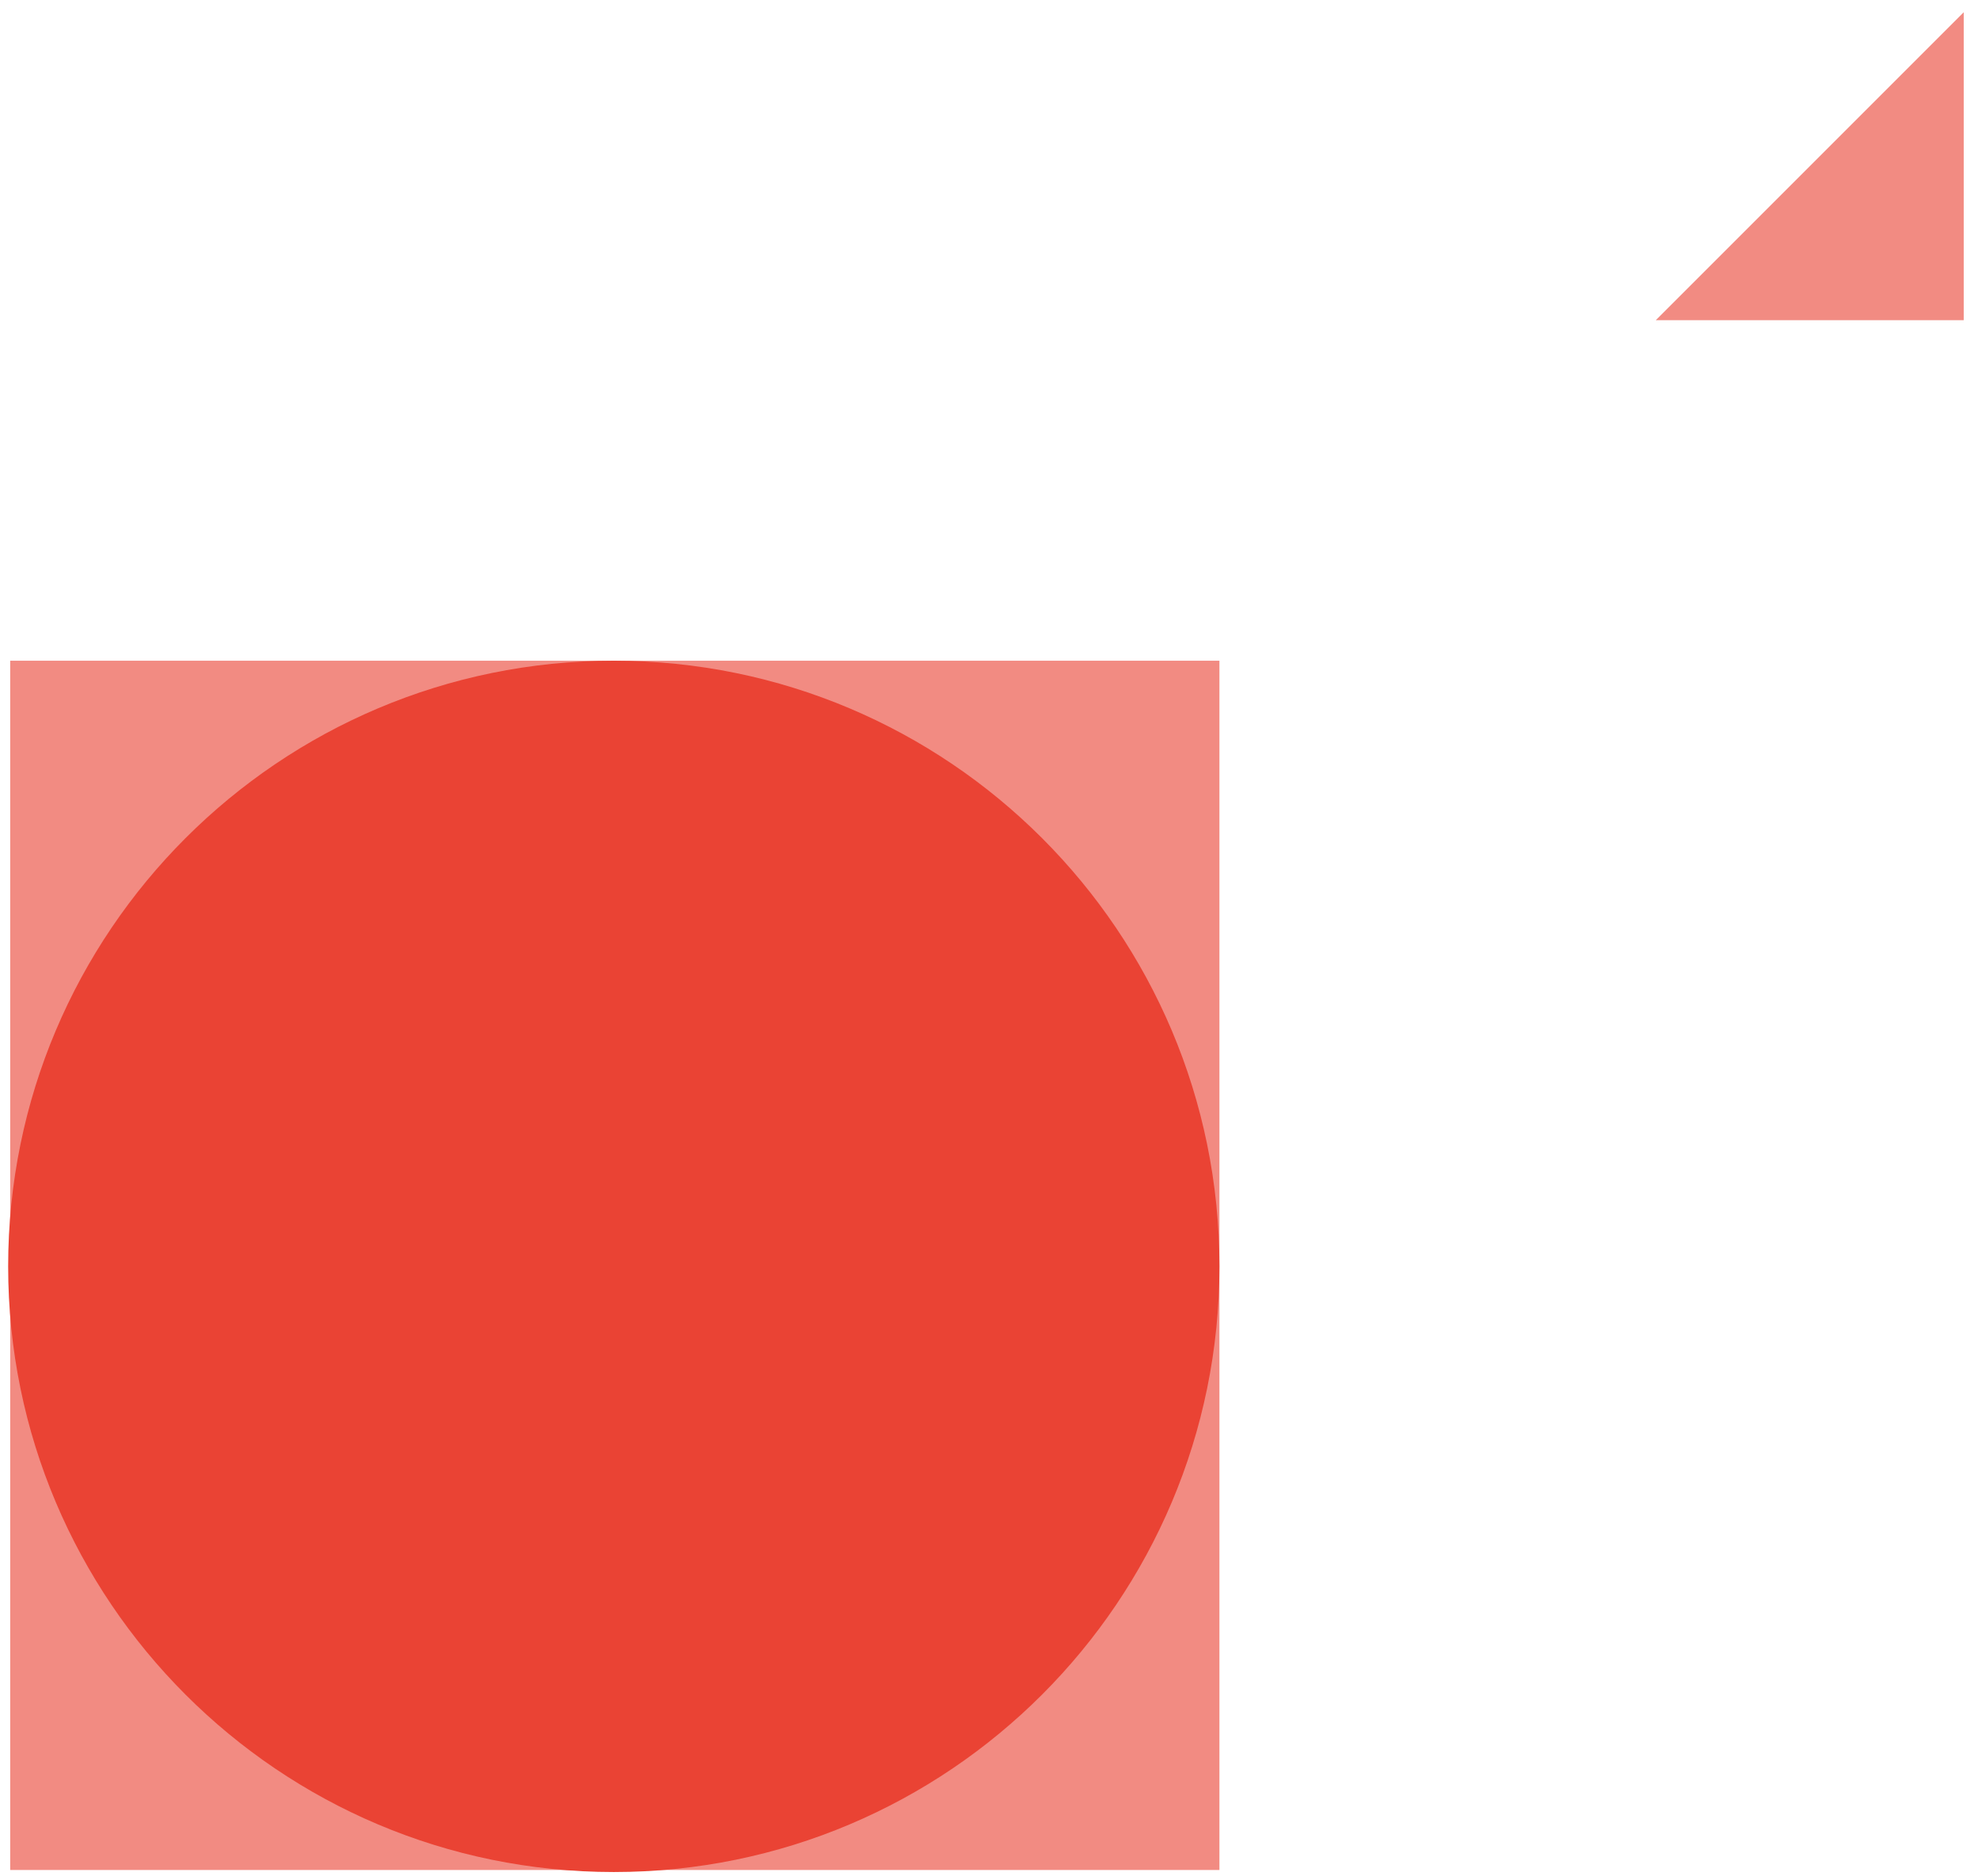 <svg width="97" height="92" viewBox="0 0 97 92" fill="none" xmlns="http://www.w3.org/2000/svg">
<path d="M96.3 15.7H81.2L96.3 0.6V15.7Z" fill="#F28B82"/>
<path d="M59.8 32.4H0.5V91.7H59.8V32.4Z" fill="#F28B82"/>
<path d="M30.1 91.8C46.503 91.8 59.8 78.503 59.8 62.1C59.8 45.697 46.503 32.4 30.1 32.4C13.697 32.4 0.4 45.697 0.4 62.1C0.4 78.503 13.697 91.8 30.1 91.8Z" fill="#EA4334"/>
</svg>
